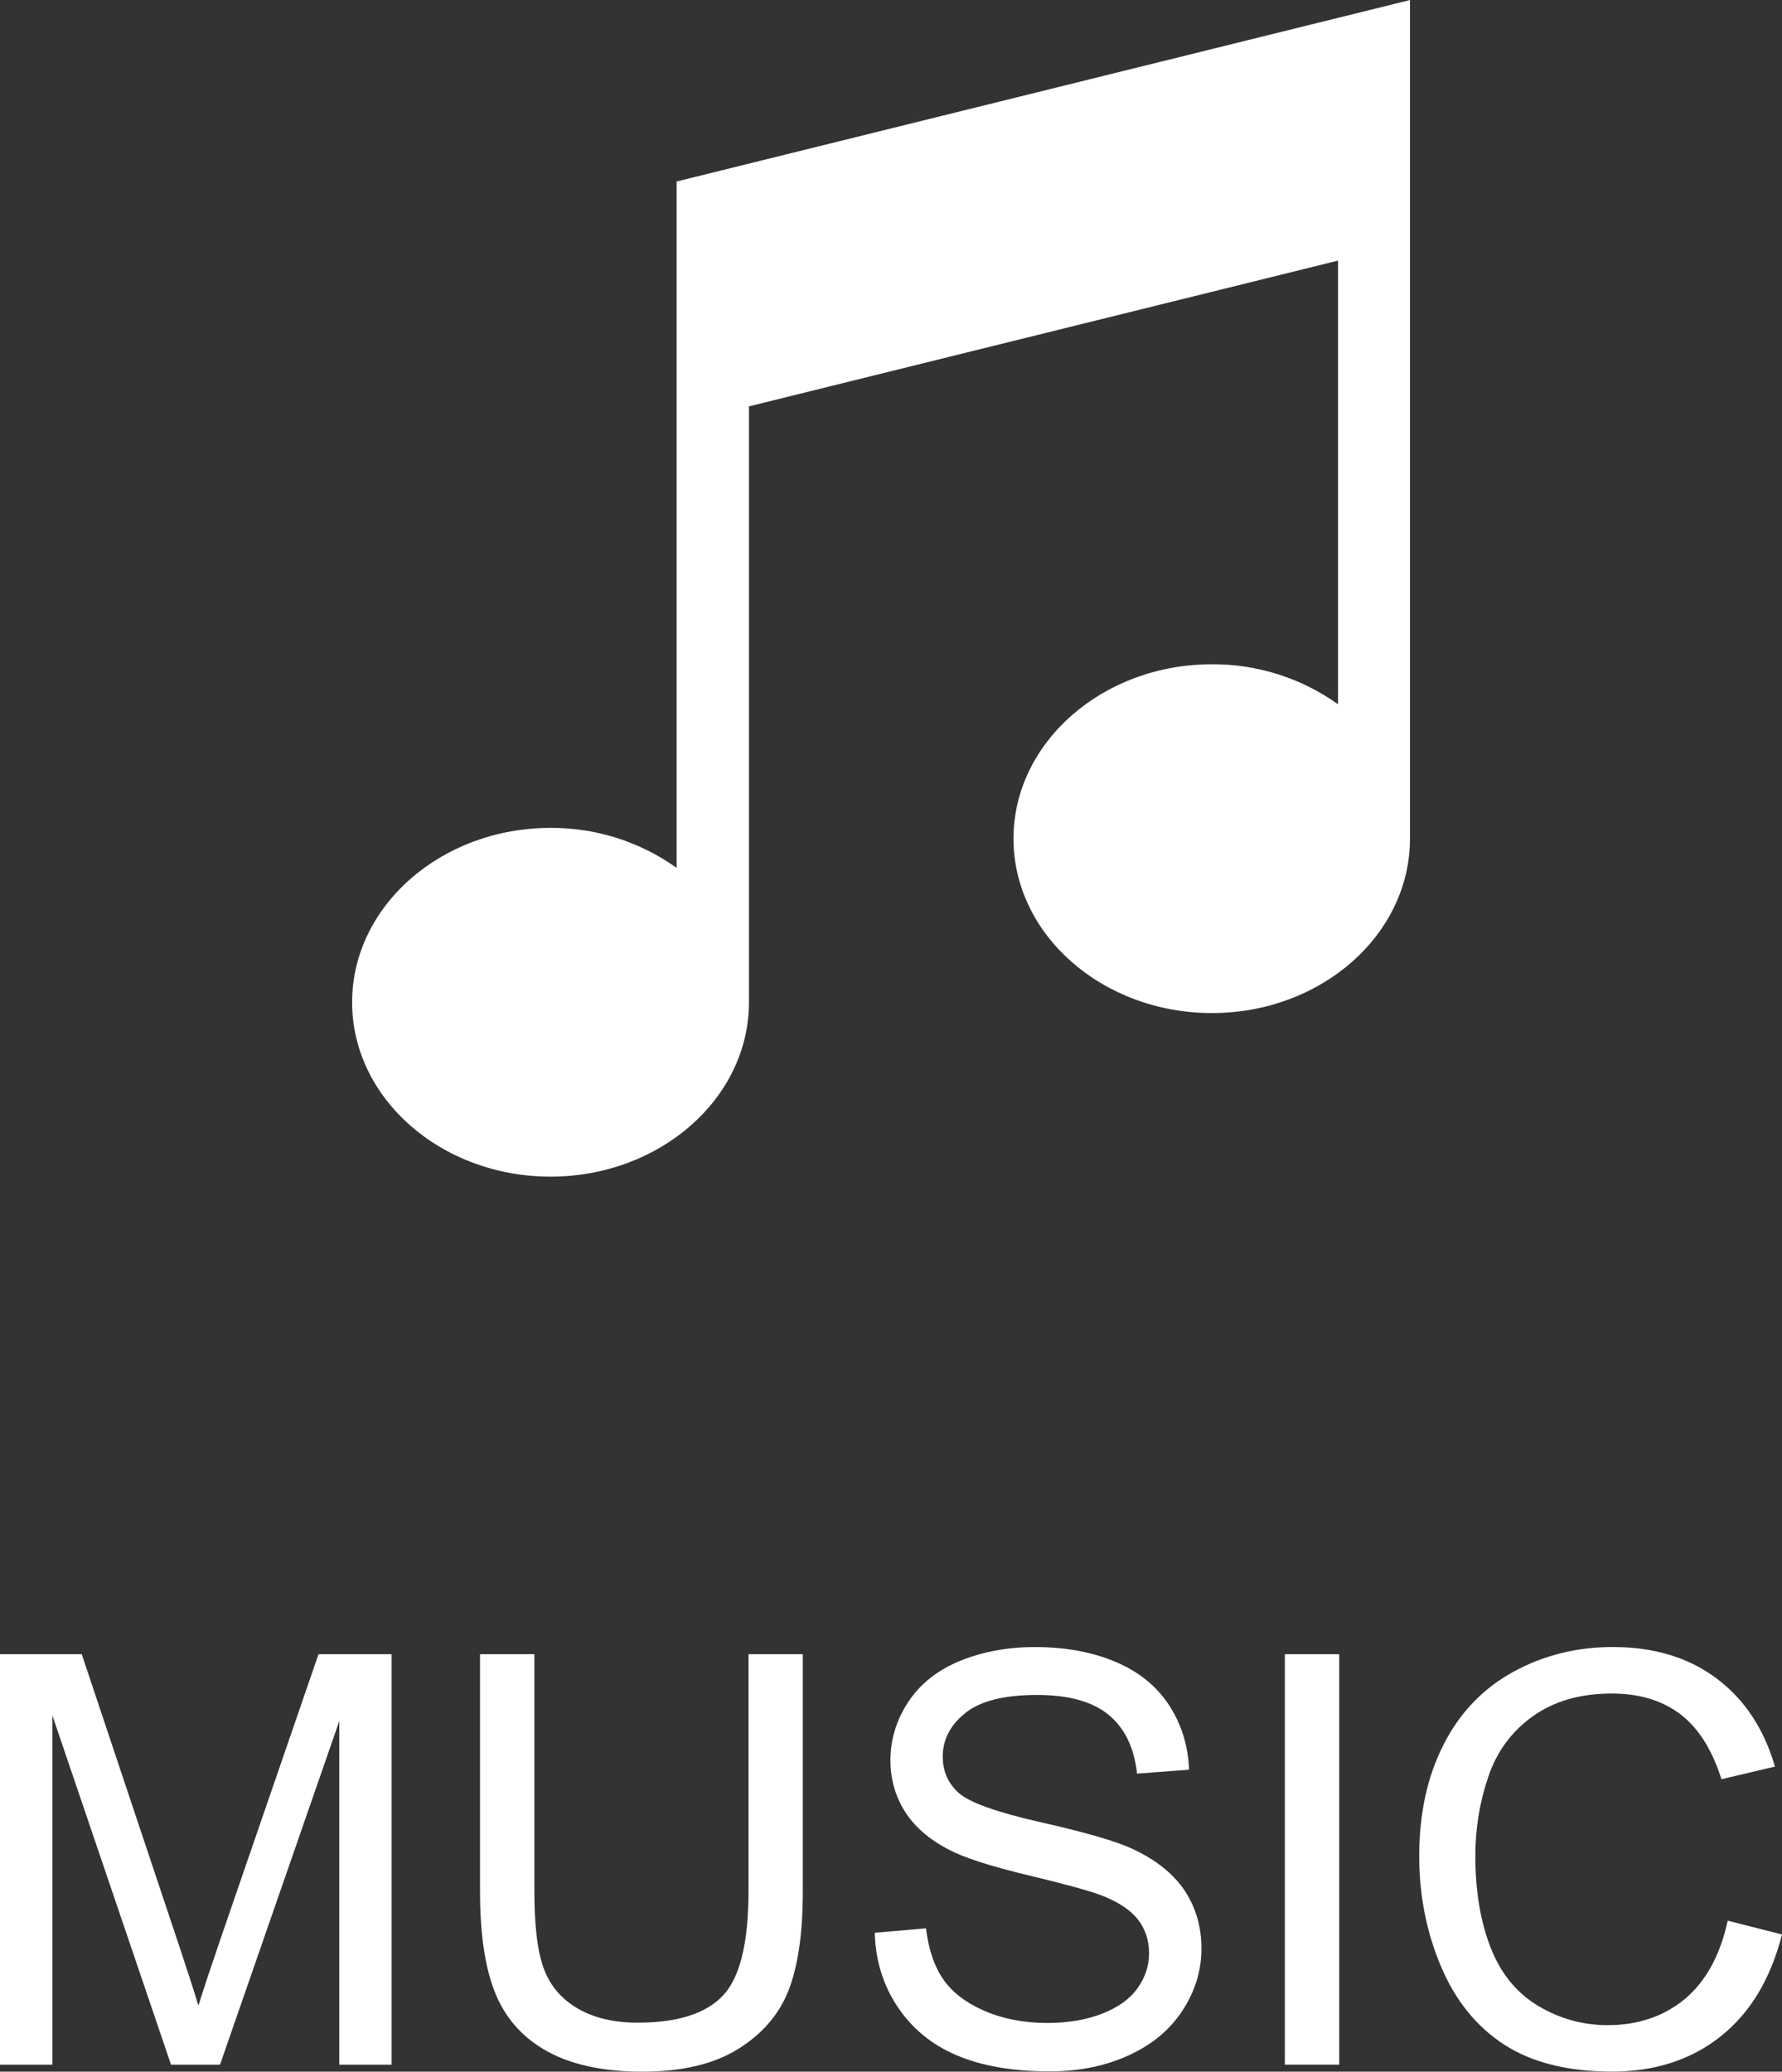 <?xml version="1.0" encoding="utf-8"?>
<!-- Generator: Adobe Illustrator 16.0.0, SVG Export Plug-In . SVG Version: 6.00 Build 0)  -->
<!DOCTYPE svg PUBLIC "-//W3C//DTD SVG 1.1//EN" "http://www.w3.org/Graphics/SVG/1.1/DTD/svg11.dtd">
<svg version="1.1" id="Layer_1" xmlns="http://www.w3.org/2000/svg" xmlns:xlink="http://www.w3.org/1999/xlink" x="0px" y="0px"
	 width="44.11px" height="51.265px" viewBox="367.494 285.424 44.11 51.265" enable-background="new 367.494 285.424 44.11 51.265"
	 xml:space="preserve">
<rect x="367.494" y="285.424" width="44.11" height="51.265" fill="#333333" stroke="none"/>
<g enable-background="new    ">
	<path fill="#FFFFFF" d="M367.494,336.516v-10.158h2.023l2.403,7.192c0.223,0.67,0.385,1.171,0.485,1.504
		c0.115-0.369,0.295-0.912,0.54-1.628l2.433-7.068h1.809v10.158h-1.295v-8.502l-2.952,8.502h-1.213l-2.938-8.647v8.647H367.494z"/>
	<path fill="#FFFFFF" d="M386.022,326.358h1.344v5.869c0,1.021-0.115,1.832-0.346,2.432c-0.231,0.602-0.648,1.09-1.251,1.467
		c-0.604,0.377-1.395,0.563-2.373,0.563c-0.952,0-1.73-0.164-2.335-0.491c-0.605-0.328-1.037-0.803-1.296-1.424
		c-0.26-0.622-0.389-1.471-0.389-2.547v-5.869h1.345v5.862c0,0.883,0.082,1.532,0.245,1.95c0.164,0.418,0.445,0.739,0.847,0.967
		c0.398,0.227,0.888,0.34,1.465,0.34c0.988,0,1.693-0.225,2.113-0.673c0.421-0.447,0.631-1.31,0.631-2.584V326.358L386.022,326.358z
		"/>
	<path fill="#FFFFFF" d="M389.147,333.252l1.268-0.11c0.061,0.508,0.199,0.925,0.419,1.25c0.221,0.326,0.562,0.589,1.022,0.79
		s0.98,0.302,1.559,0.302c0.514,0,0.966-0.076,1.358-0.229c0.392-0.153,0.685-0.361,0.876-0.627c0.191-0.267,0.288-0.557,0.288-0.87
		c0-0.318-0.093-0.598-0.277-0.835s-0.489-0.438-0.915-0.601c-0.271-0.104-0.875-0.271-1.808-0.495
		c-0.935-0.224-1.587-0.436-1.961-0.634c-0.485-0.254-0.848-0.568-1.085-0.946c-0.237-0.376-0.356-0.798-0.356-1.264
		c0-0.513,0.146-0.992,0.438-1.438s0.716-0.784,1.273-1.016c0.561-0.23,1.182-0.347,1.864-0.347c0.753,0,1.417,0.121,1.992,0.364
		c0.575,0.241,1.018,0.599,1.327,1.069c0.309,0.472,0.476,1.006,0.498,1.602l-1.288,0.097c-0.069-0.642-0.305-1.127-0.703-1.455
		c-0.4-0.328-0.99-0.492-1.771-0.492c-0.813,0-1.406,0.149-1.776,0.447c-0.372,0.298-0.559,0.657-0.559,1.077
		c0,0.365,0.131,0.665,0.396,0.901c0.259,0.234,0.935,0.477,2.025,0.724c1.093,0.247,1.842,0.463,2.249,0.648
		c0.591,0.271,1.027,0.616,1.311,1.034c0.28,0.418,0.423,0.9,0.423,1.445c0,0.54-0.155,1.05-0.465,1.527
		c-0.311,0.479-0.754,0.85-1.334,1.114c-0.579,0.267-1.231,0.398-1.957,0.398c-0.919,0-1.689-0.134-2.312-0.401
		c-0.622-0.267-1.107-0.671-1.462-1.209C389.35,334.537,389.165,333.932,389.147,333.252z"/>
	<path fill="#FFFFFF" d="M399.298,336.516v-10.158h1.346v10.158H399.298z"/>
	<path fill="#FFFFFF" d="M410.26,332.953l1.344,0.341c-0.282,1.104-0.789,1.944-1.521,2.524c-0.731,0.58-1.628,0.869-2.686,0.869
		c-1.095,0-1.984-0.223-2.671-0.668c-0.687-0.446-1.208-1.092-1.565-1.938s-0.537-1.753-0.537-2.724
		c0-1.058,0.202-1.979,0.606-2.768c0.402-0.788,0.979-1.387,1.725-1.795c0.746-0.409,1.567-0.613,2.464-0.613
		c1.017,0,1.87,0.259,2.563,0.775c0.691,0.519,1.176,1.245,1.448,2.184l-1.324,0.312c-0.235-0.738-0.577-1.276-1.025-1.613
		c-0.447-0.337-1.011-0.507-1.689-0.507c-0.78,0-1.434,0.188-1.957,0.563c-0.524,0.374-0.894,0.876-1.105,1.507
		c-0.213,0.63-0.317,1.28-0.317,1.95c0,0.864,0.126,1.618,0.377,2.263c0.252,0.646,0.644,1.126,1.175,1.444
		c0.53,0.318,1.105,0.479,1.726,0.479c0.753,0,1.391-0.218,1.912-0.65C409.72,334.452,410.074,333.809,410.26,332.953z"/>
</g>
<path id="music-player" fill="#FFFFFF" d="M384.243,289.915V306.9c-0.911-0.649-2.003-0.996-3.122-0.989
	c-2.708,0-4.911,1.938-4.911,4.315c0,2.38,2.203,4.315,4.911,4.315c2.709,0,4.912-1.937,4.912-4.315V295.48l14.581-3.607v10.979
	c-0.91-0.65-2.003-0.997-3.122-0.99c-2.708,0-4.911,1.938-4.911,4.316s2.203,4.315,4.911,4.315c2.709,0,4.903-1.937,4.903-4.315
	v-20.753L384.243,289.915z"/>
</svg>
